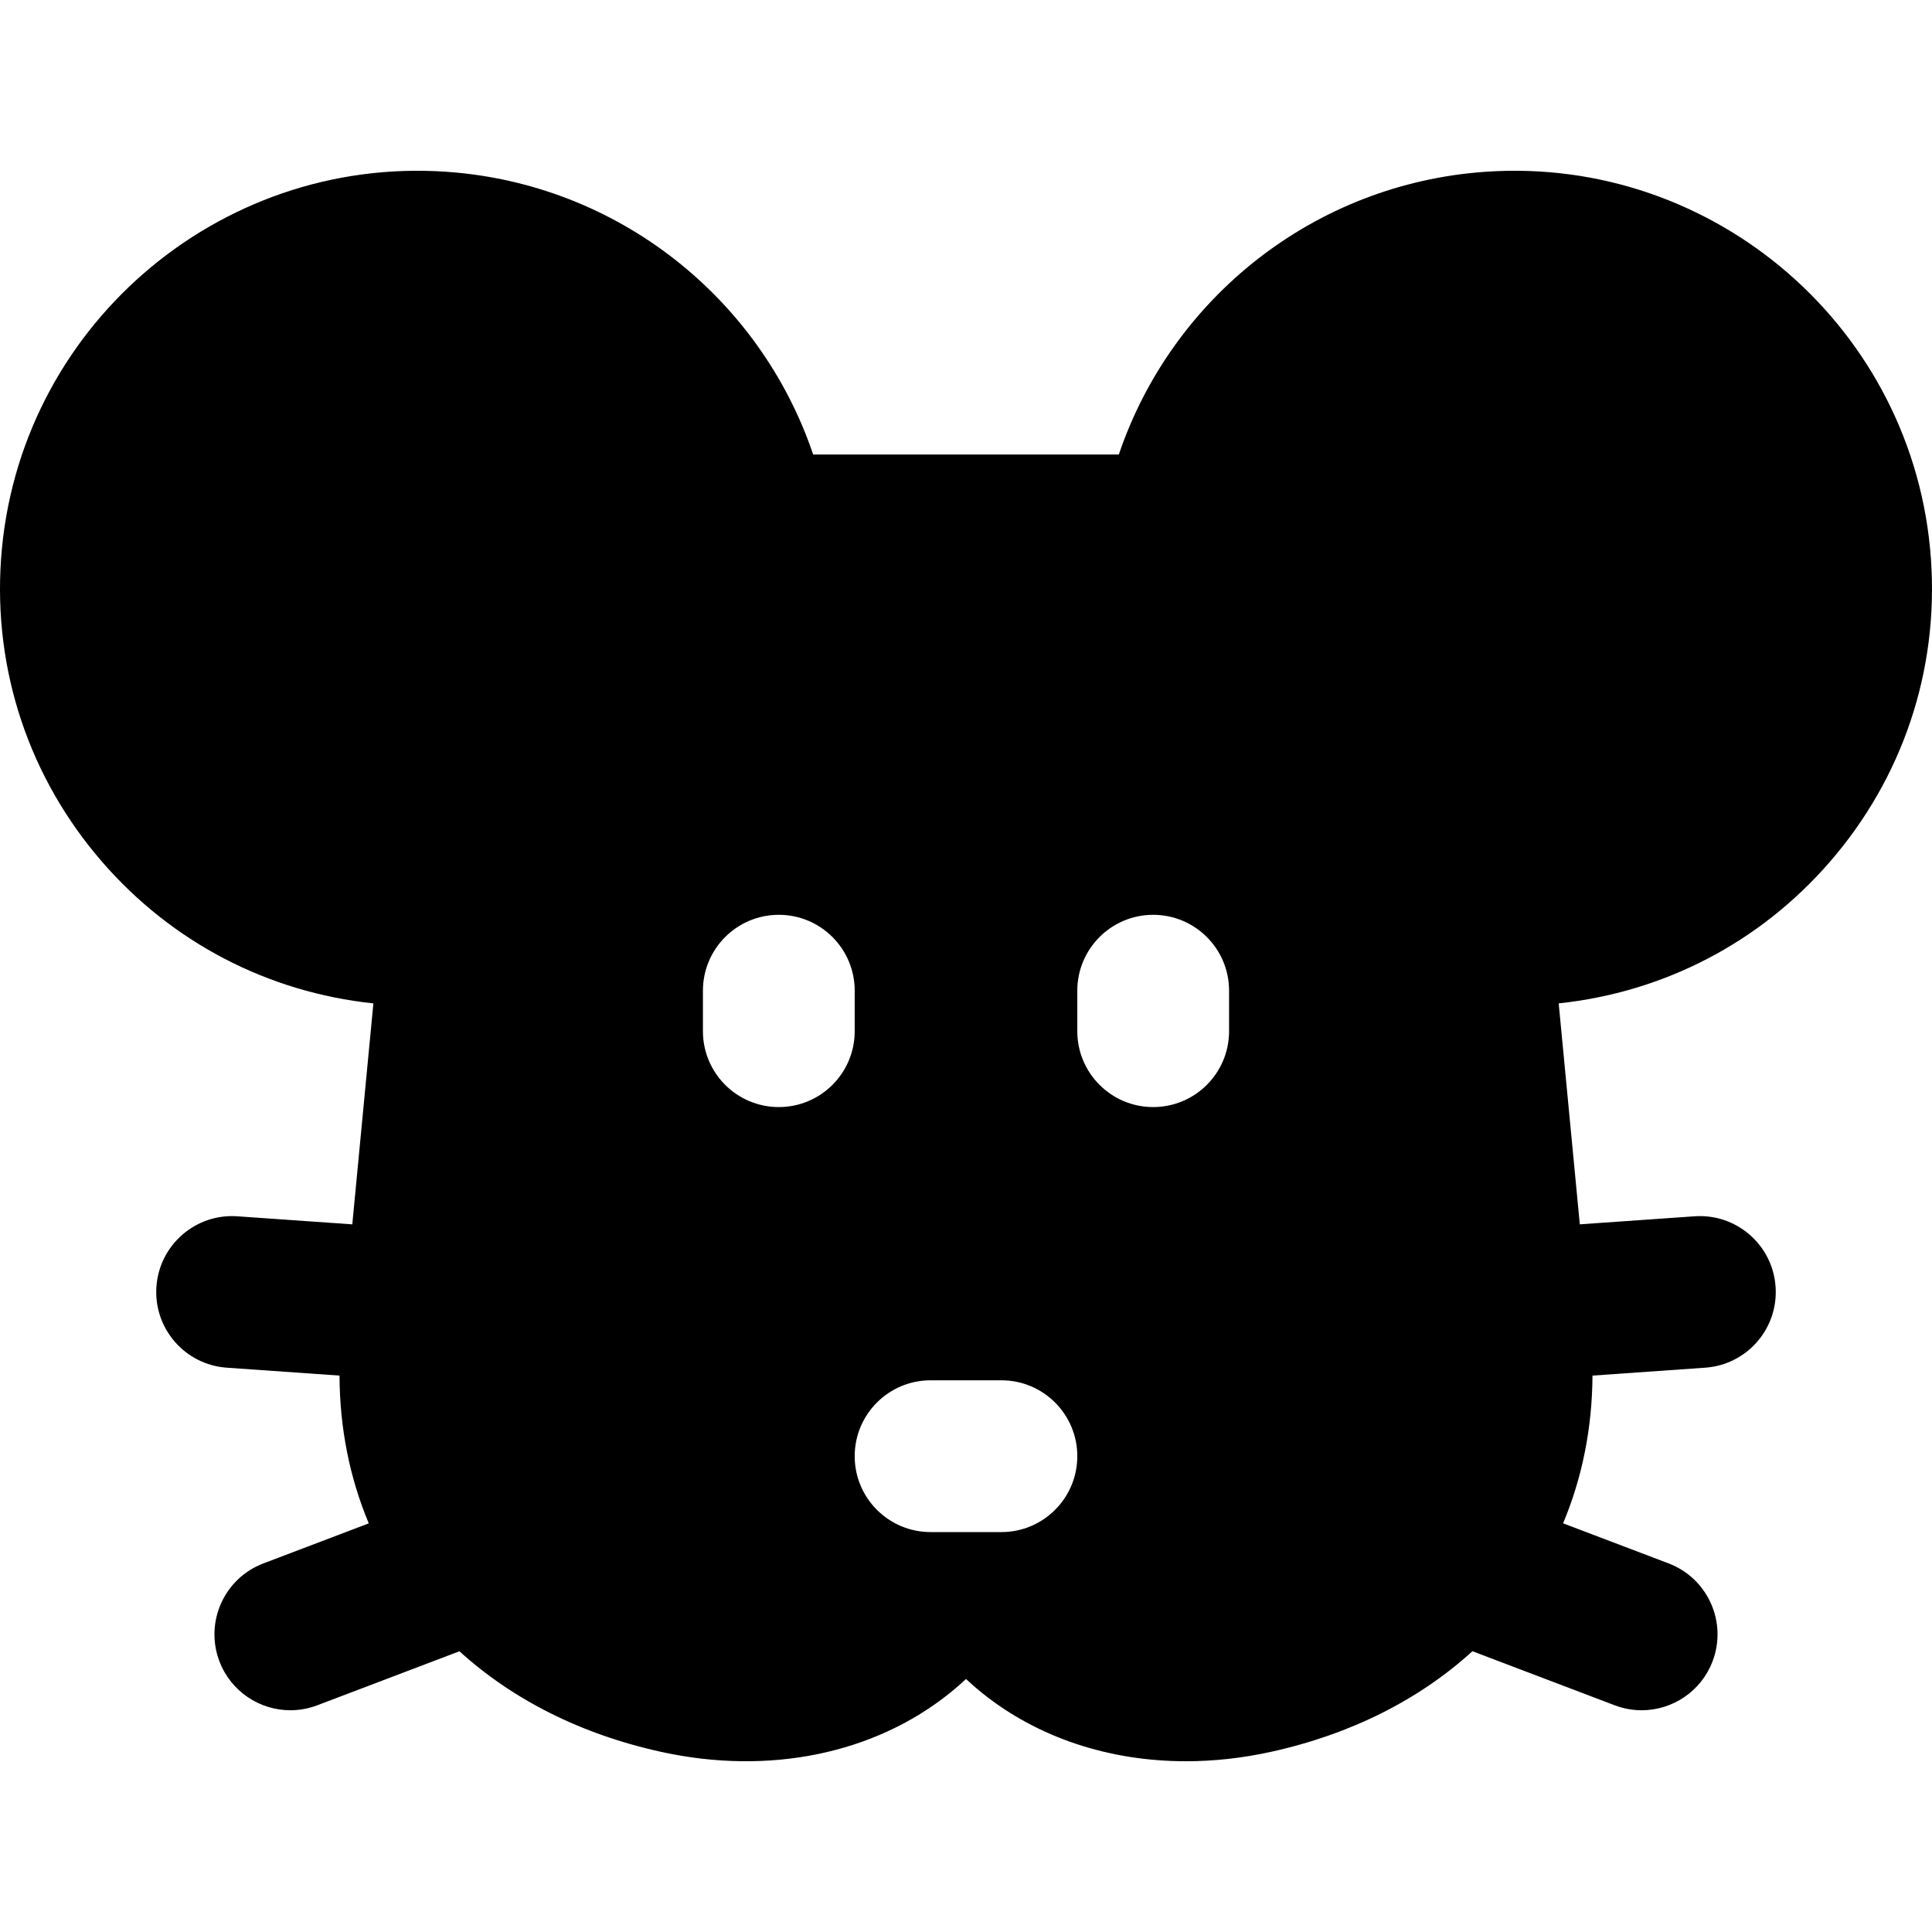 <?xml version="1.0" encoding="iso-8859-1"?>
<!-- Generator: Adobe Illustrator 19.0.0, SVG Export Plug-In . SVG Version: 6.00 Build 0)  -->
<svg version="1.1" id="Layer_1" xmlns="http://www.w3.org/2000/svg" xmlns:xlink="http://www.w3.org/1999/xlink" x="0px" y="0px"
	 viewBox="0 0 511.999 511.999" style="enable-background:new 0 0 511.999 511.999;" xml:space="preserve">
<g>
	<g>
		<path d="M511.72,148.142c-4.278-60.863-57.274-106.887-118.143-102.613c-45.155,3.174-83.013,33.352-97.073,74.914h-81.009
			c-14.06-41.562-51.919-71.74-97.075-74.914C57.548,41.265,4.559,87.281,0.279,148.144c-2.074,29.482,7.46,58.01,26.841,80.322
			c18.513,21.312,43.9,34.495,71.83,37.444l-5.589,58.555l-30.44-2.133c-11.072-0.791-20.693,7.574-21.468,18.653
			c-0.778,11.082,7.575,20.693,18.655,21.468l29.867,2.093c0.052,14.017,2.734,27.198,7.753,39.16l-27.924,10.61
			c-10.383,3.946-15.602,15.559-11.658,25.943c3.053,8.034,10.694,12.975,18.804,12.975c2.373,0,4.789-0.424,7.138-1.318
			l37.671-14.313c13.954,12.687,32.07,21.981,53.542,26.678c28.497,6.232,56.37,0.524,76.48-15.665
			c1.467-1.181,2.873-2.404,4.218-3.666c1.346,1.262,2.753,2.484,4.218,3.666c14.775,11.893,33.743,18.131,54.068,18.131
			c7.338,0,14.852-0.814,22.411-2.467c21.458-4.695,39.562-13.992,53.513-26.688l37.696,14.324c2.352,0.893,4.766,1.318,7.139,1.318
			c8.111,0,15.752-4.942,18.802-12.973c3.946-10.383-1.272-21.998-11.655-25.946l-27.961-10.624
			c5.022-11.954,7.714-25.133,7.794-39.148l29.864-2.093c11.08-0.775,19.432-10.385,18.655-21.468
			c-0.776-11.08-10.385-19.427-21.468-18.655l-30.413,2.132l-5.596-58.557c27.922-2.951,53.302-16.133,71.809-37.441
			C504.262,206.152,513.794,177.624,511.72,148.142z M206.393,293.384c-11.107,0-20.111-9.003-20.111-20.111v-10.726
			c0-11.105,9.004-20.111,20.111-20.111s20.111,9.006,20.111,20.111v10.726C226.504,284.381,217.5,293.384,206.393,293.384z
			 M265.385,406.015h-18.77c-11.107,0-20.111-9.003-20.111-20.111c0-11.105,9.004-20.111,20.111-20.111h18.77
			c11.107,0,20.111,9.006,20.111,20.111C285.495,397.012,276.491,406.015,265.385,406.015z M325.717,273.273
			c0,11.108-9.004,20.111-20.111,20.111s-20.111-9.003-20.111-20.111v-10.726c0-11.105,9.004-20.111,20.111-20.111
			s20.111,9.006,20.111,20.111V273.273z"/>
	</g>
</g>
<g>
</g>
<g>
</g>
<g>
</g>
<g>
</g>
<g>
</g>
<g>
</g>
<g>
</g>
<g>
</g>
<g>
</g>
<g>
</g>
<g>
</g>
<g>
</g>
<g>
</g>
<g>
</g>
<g>
</g>
</svg>
